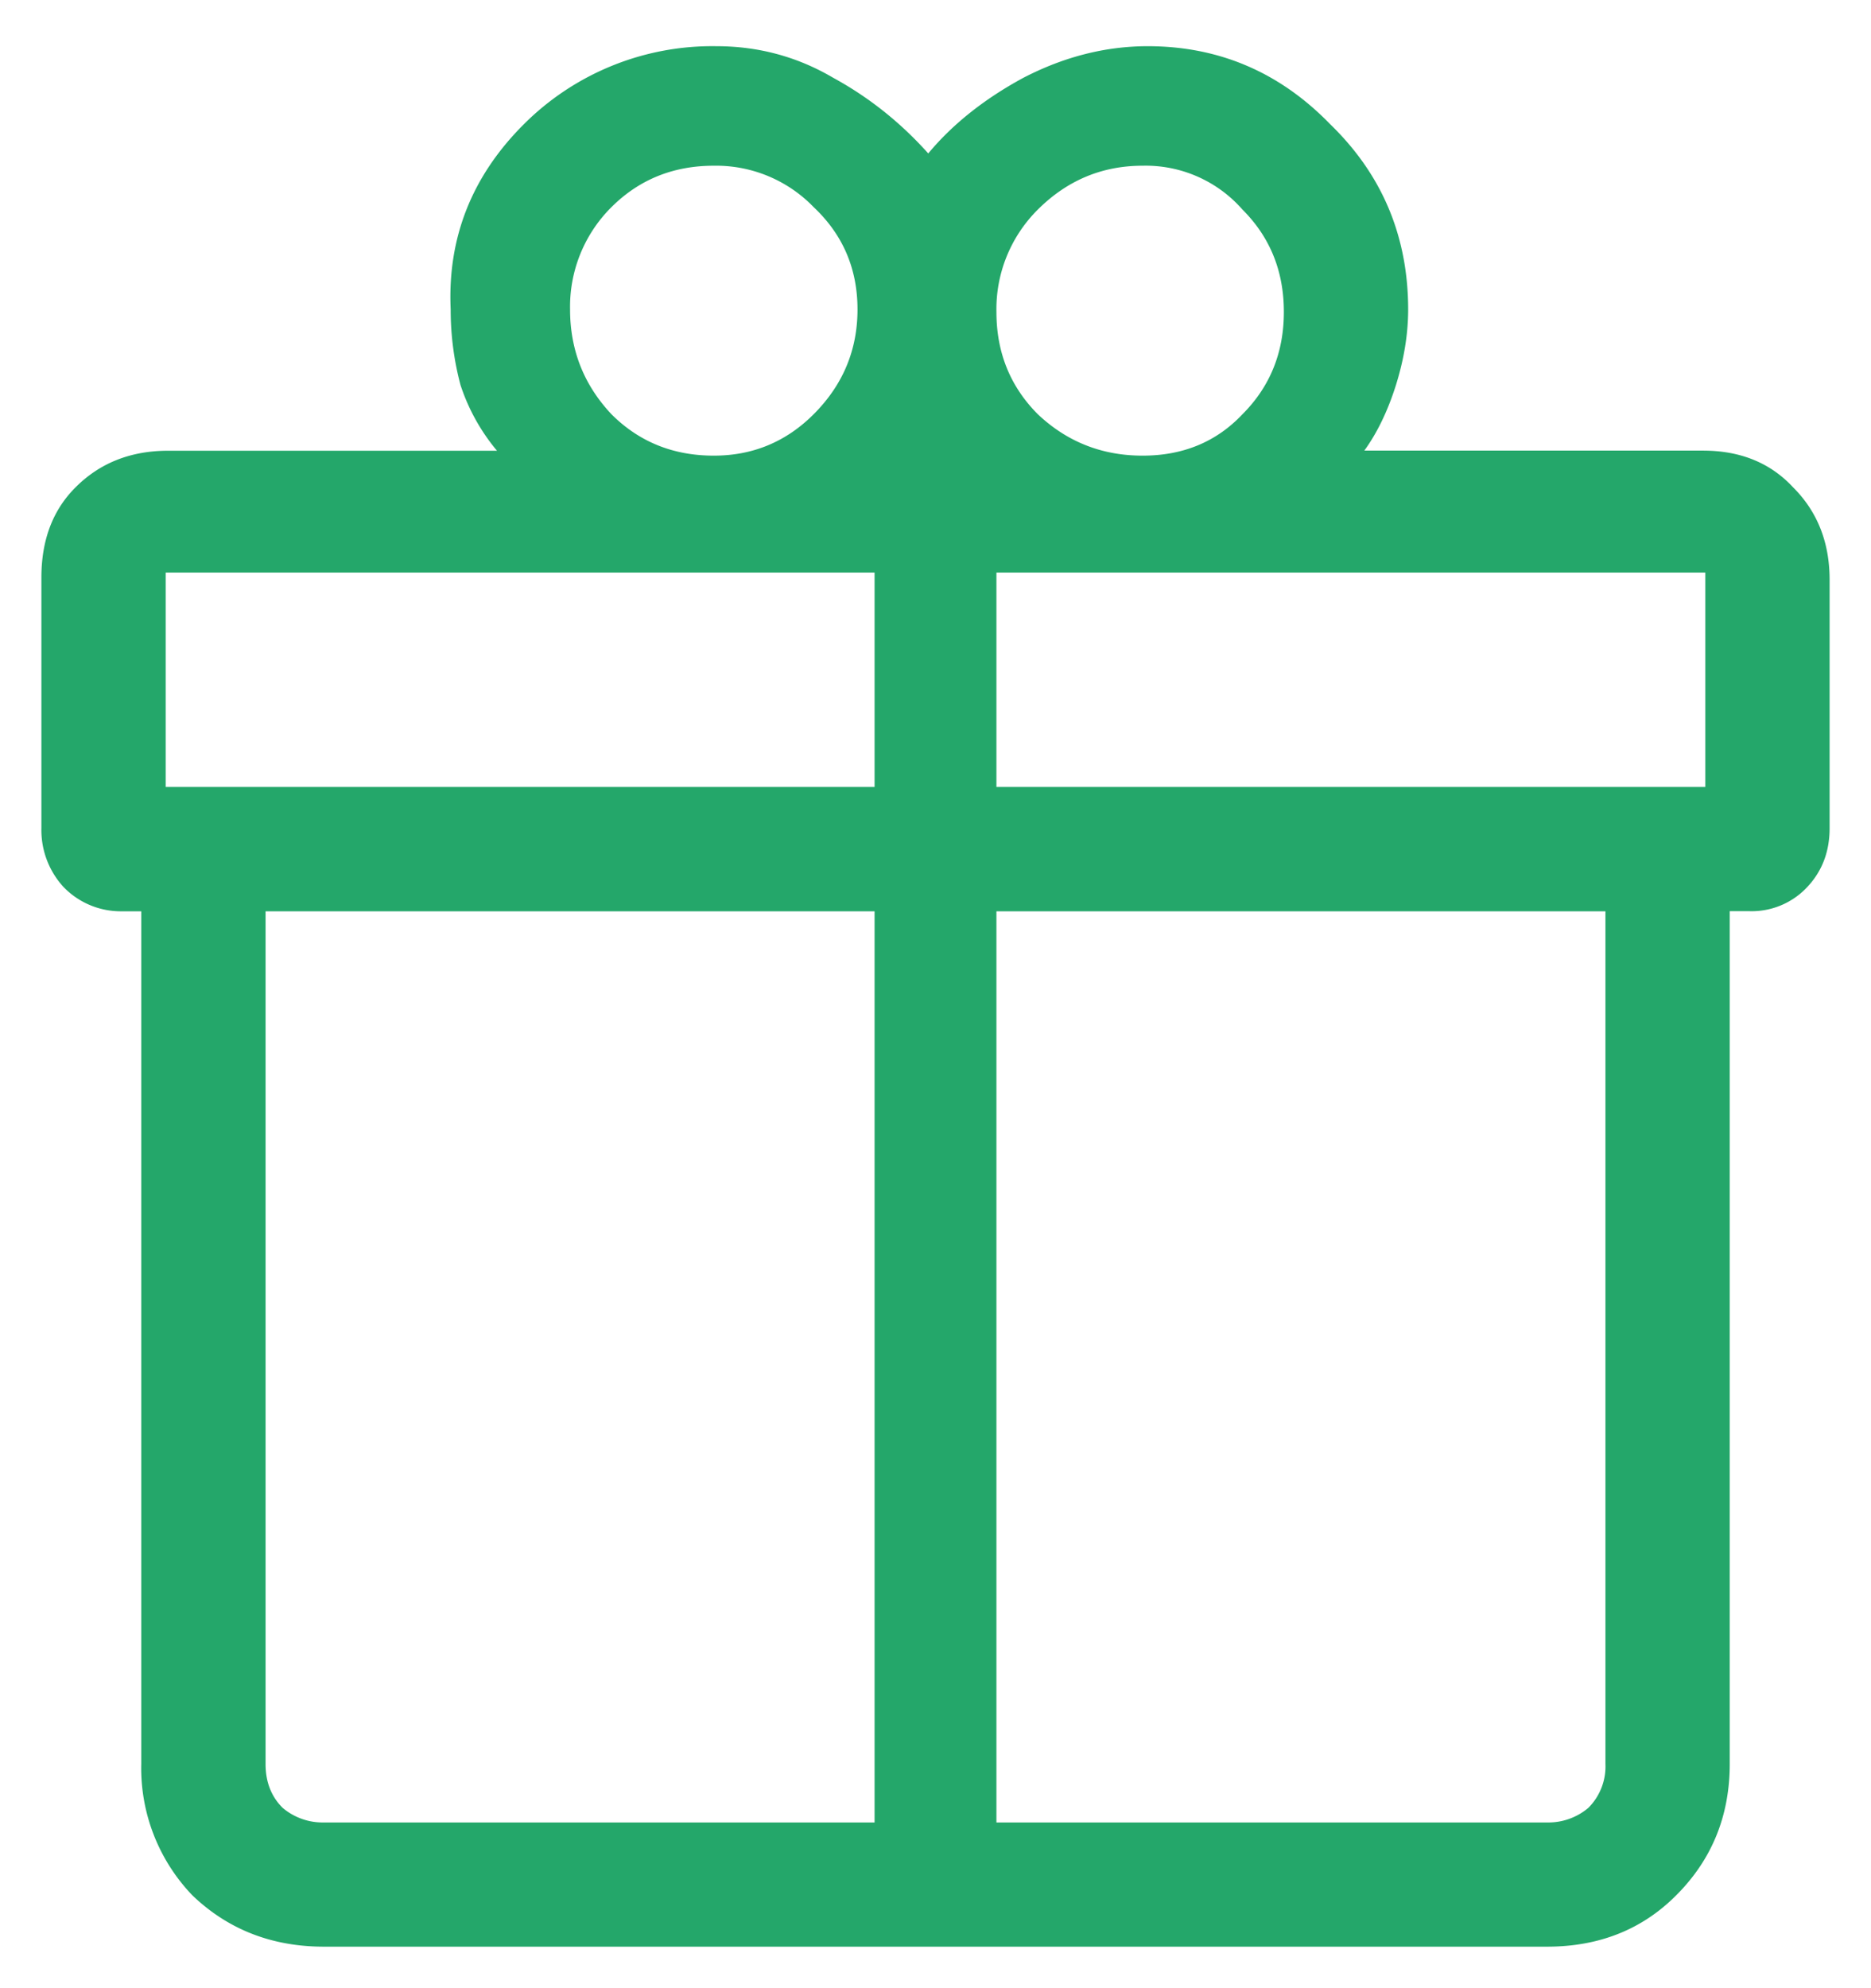 <svg xmlns="http://www.w3.org/2000/svg" width="16" height="17" fill="none"><path fill="#24A76A" d="M1.208 15.083V7.792h-.166a.68.68 0 0 1-.5-.209.72.72 0 0 1-.188-.5V4.938q0-.48.292-.771.312-.313.792-.313H4.25a1.7 1.7 0 0 1-.312-.562 2.5 2.5 0 0 1-.084-.646q-.042-.917.625-1.583A2.28 2.28 0 0 1 6.125.395q.541 0 1 .27.458.25.813.647.312-.375.812-.646.52-.27 1.063-.271.915 0 1.562.667.666.645.667 1.583 0 .312-.104.646-.105.333-.271.562h2.896q.479 0 .77.313.313.312.313.791v2.125q0 .313-.209.521a.65.65 0 0 1-.479.188h-.166v7.291q0 .667-.459 1.125-.437.438-1.104.438H2.771q-.667 0-1.125-.438a1.57 1.57 0 0 1-.438-1.125M9.771 1.417q-.52 0-.896.375a1.2 1.2 0 0 0-.354.875q0 .52.354.875.375.354.896.354.52 0 .854-.354.354-.354.354-.875 0-.522-.354-.875a1.1 1.1 0 0 0-.854-.375M4.875 2.646q0 .52.354.896.354.354.875.354.5 0 .854-.354.375-.375.375-.896 0-.522-.375-.875a1.16 1.16 0 0 0-.854-.354q-.52 0-.875.354a1.2 1.2 0 0 0-.354.875m-3.458 2.25v1.833h6.062V4.896zm6.062 10.687V7.792H2.271v7.291q0 .23.146.375a.53.53 0 0 0 .354.125zm1.042 0h4.708a.53.53 0 0 0 .354-.125.5.5 0 0 0 .146-.375V7.792H8.521zm6.062-8.854V4.896H8.521v1.833z"/></svg>